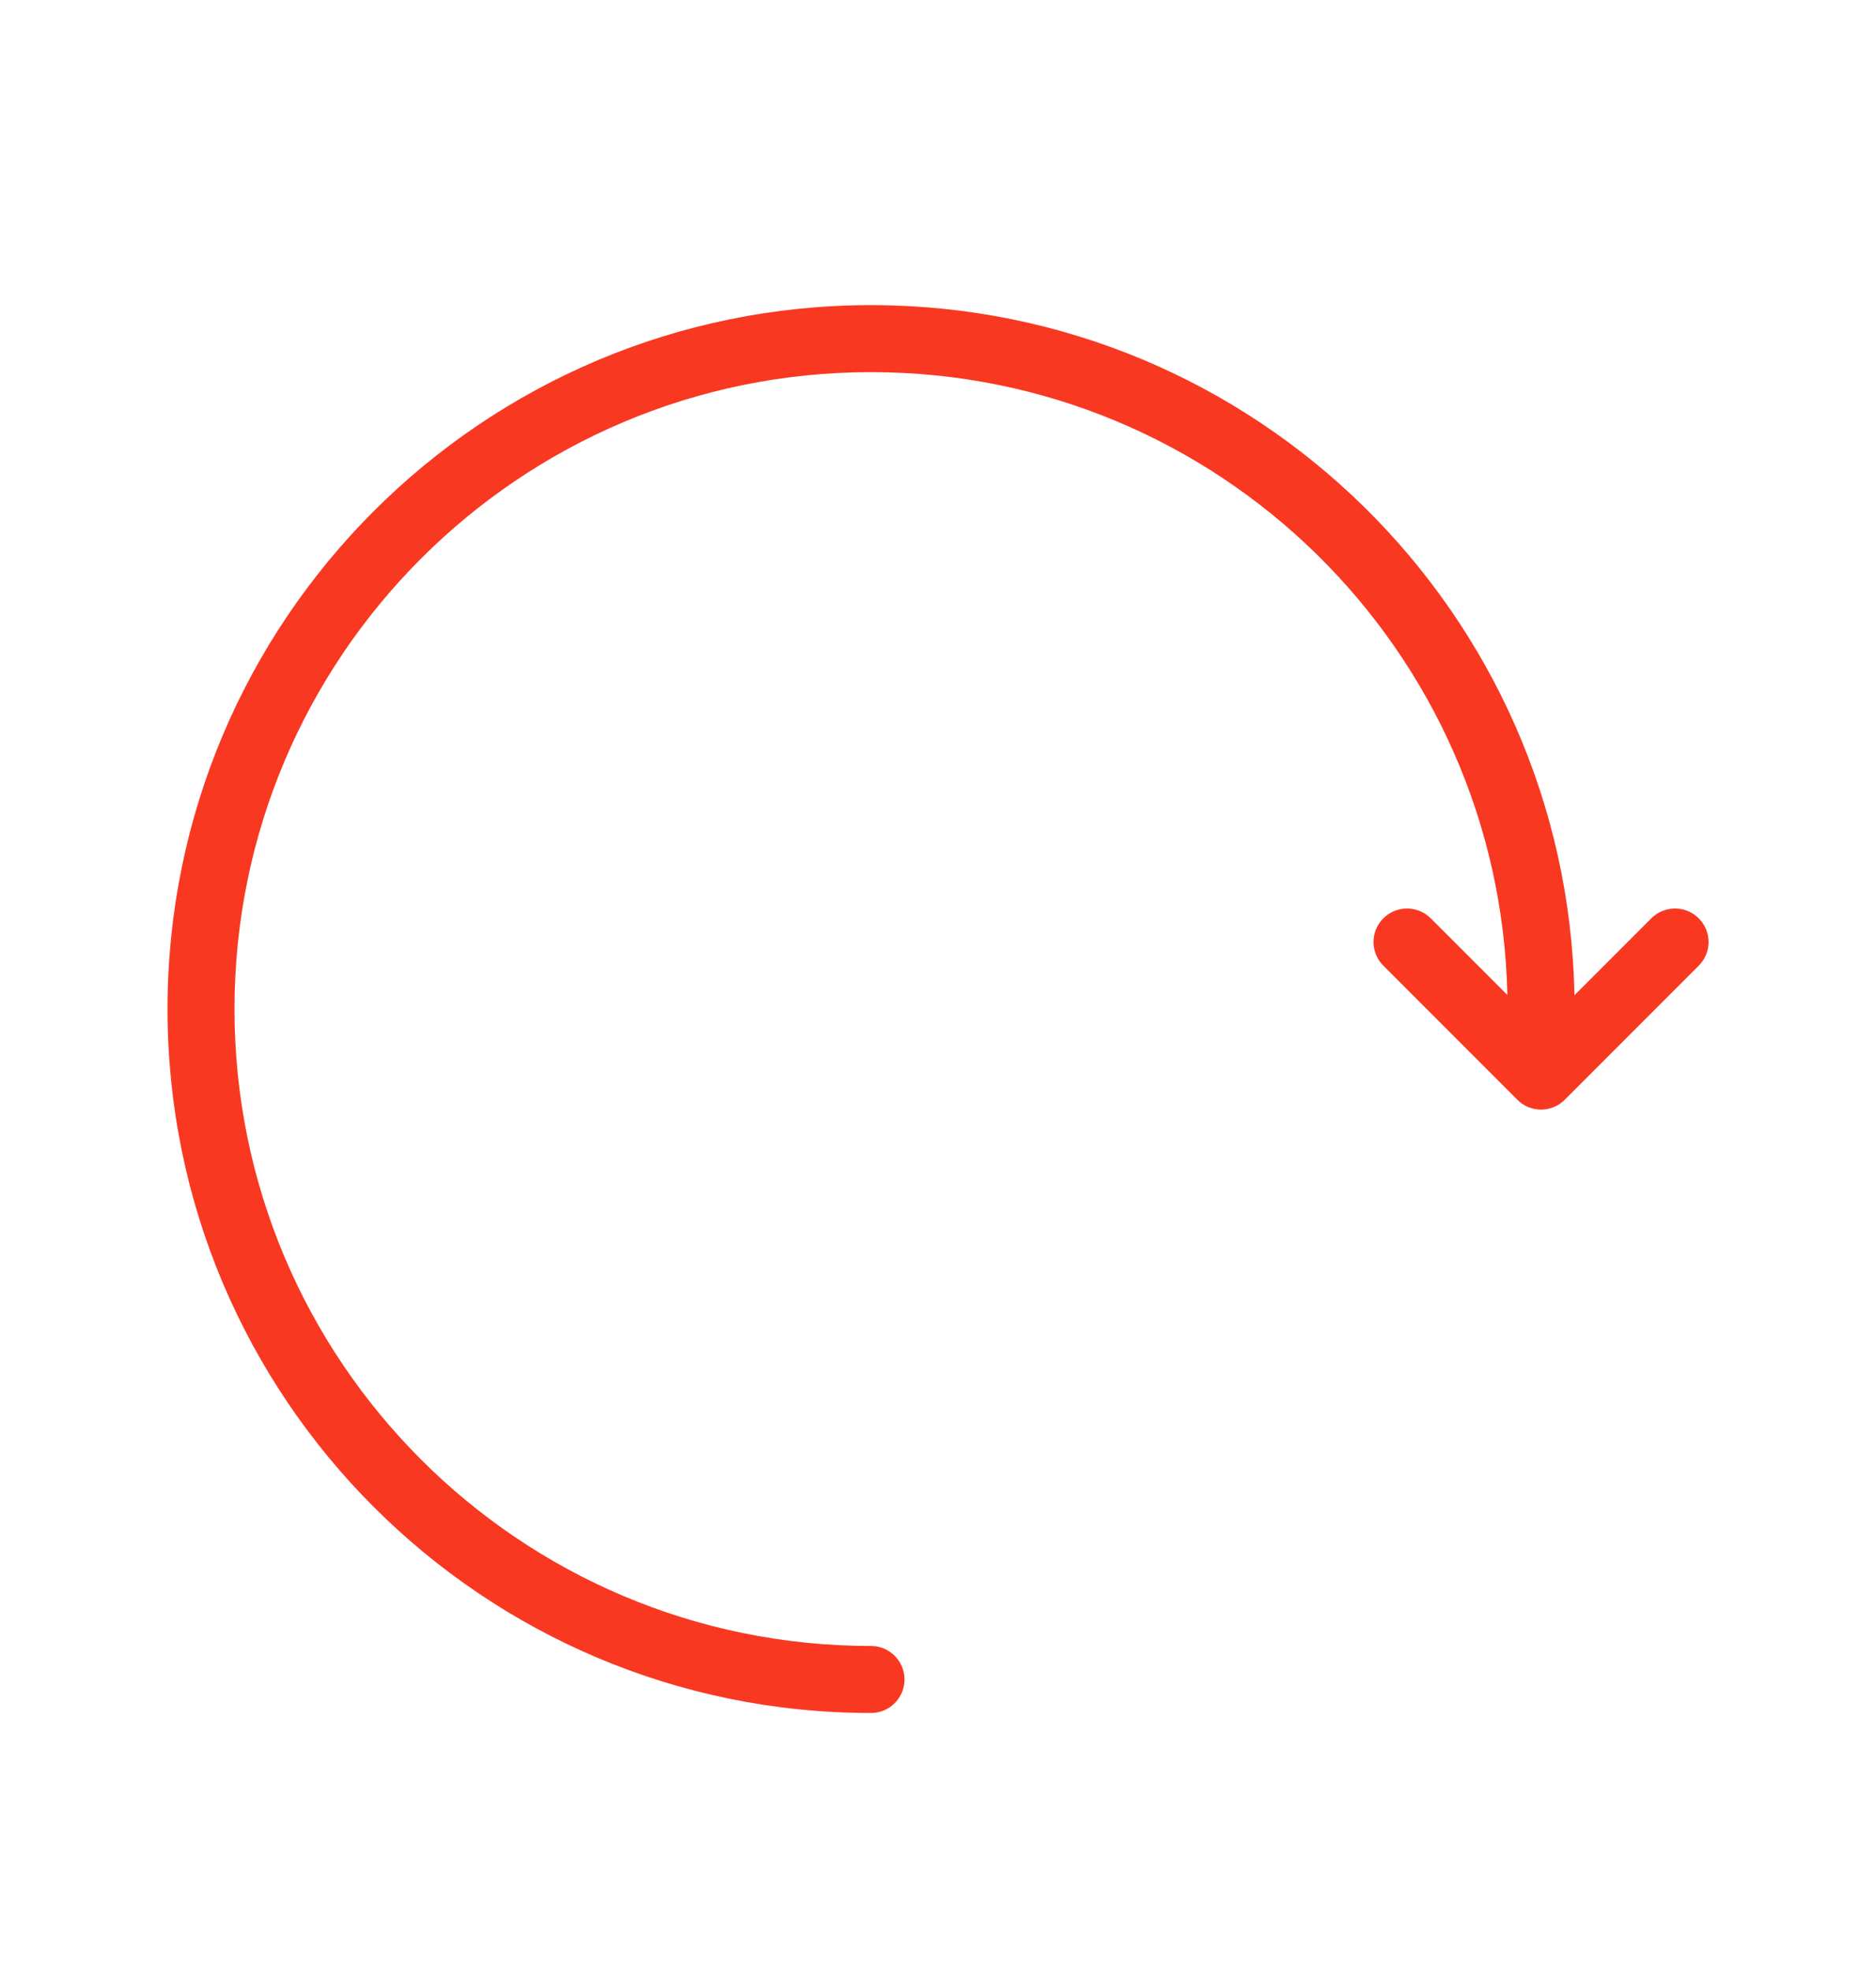 <svg xmlns="http://www.w3.org/2000/svg" fill="none" viewBox="0 0 20 21" height="21" width="20">
                  <path fill="#F93822" d="M16.785 10.604L17.605 9.784C17.744 9.645 17.971 9.645 18.11 9.784C18.25 9.924 18.25 10.15 18.11 10.289L16.681 11.718C16.615 11.785 16.524 11.822 16.429 11.822C16.334 11.822 16.243 11.785 16.177 11.718L14.748 10.289C14.608 10.15 14.608 9.924 14.748 9.784C14.887 9.645 15.114 9.645 15.253 9.784L16.07 10.601C15.991 6.923 12.984 3.965 9.286 3.965C5.538 3.965 2.5 7.003 2.5 10.751C2.5 14.499 5.538 17.537 9.286 17.537C9.483 17.537 9.643 17.697 9.643 17.894C9.643 18.091 9.483 18.251 9.286 18.251C5.144 18.251 1.786 14.893 1.786 10.751C1.786 6.609 5.144 3.251 9.286 3.251C13.379 3.251 16.707 6.53 16.785 10.604Z"></path>
                </svg>
